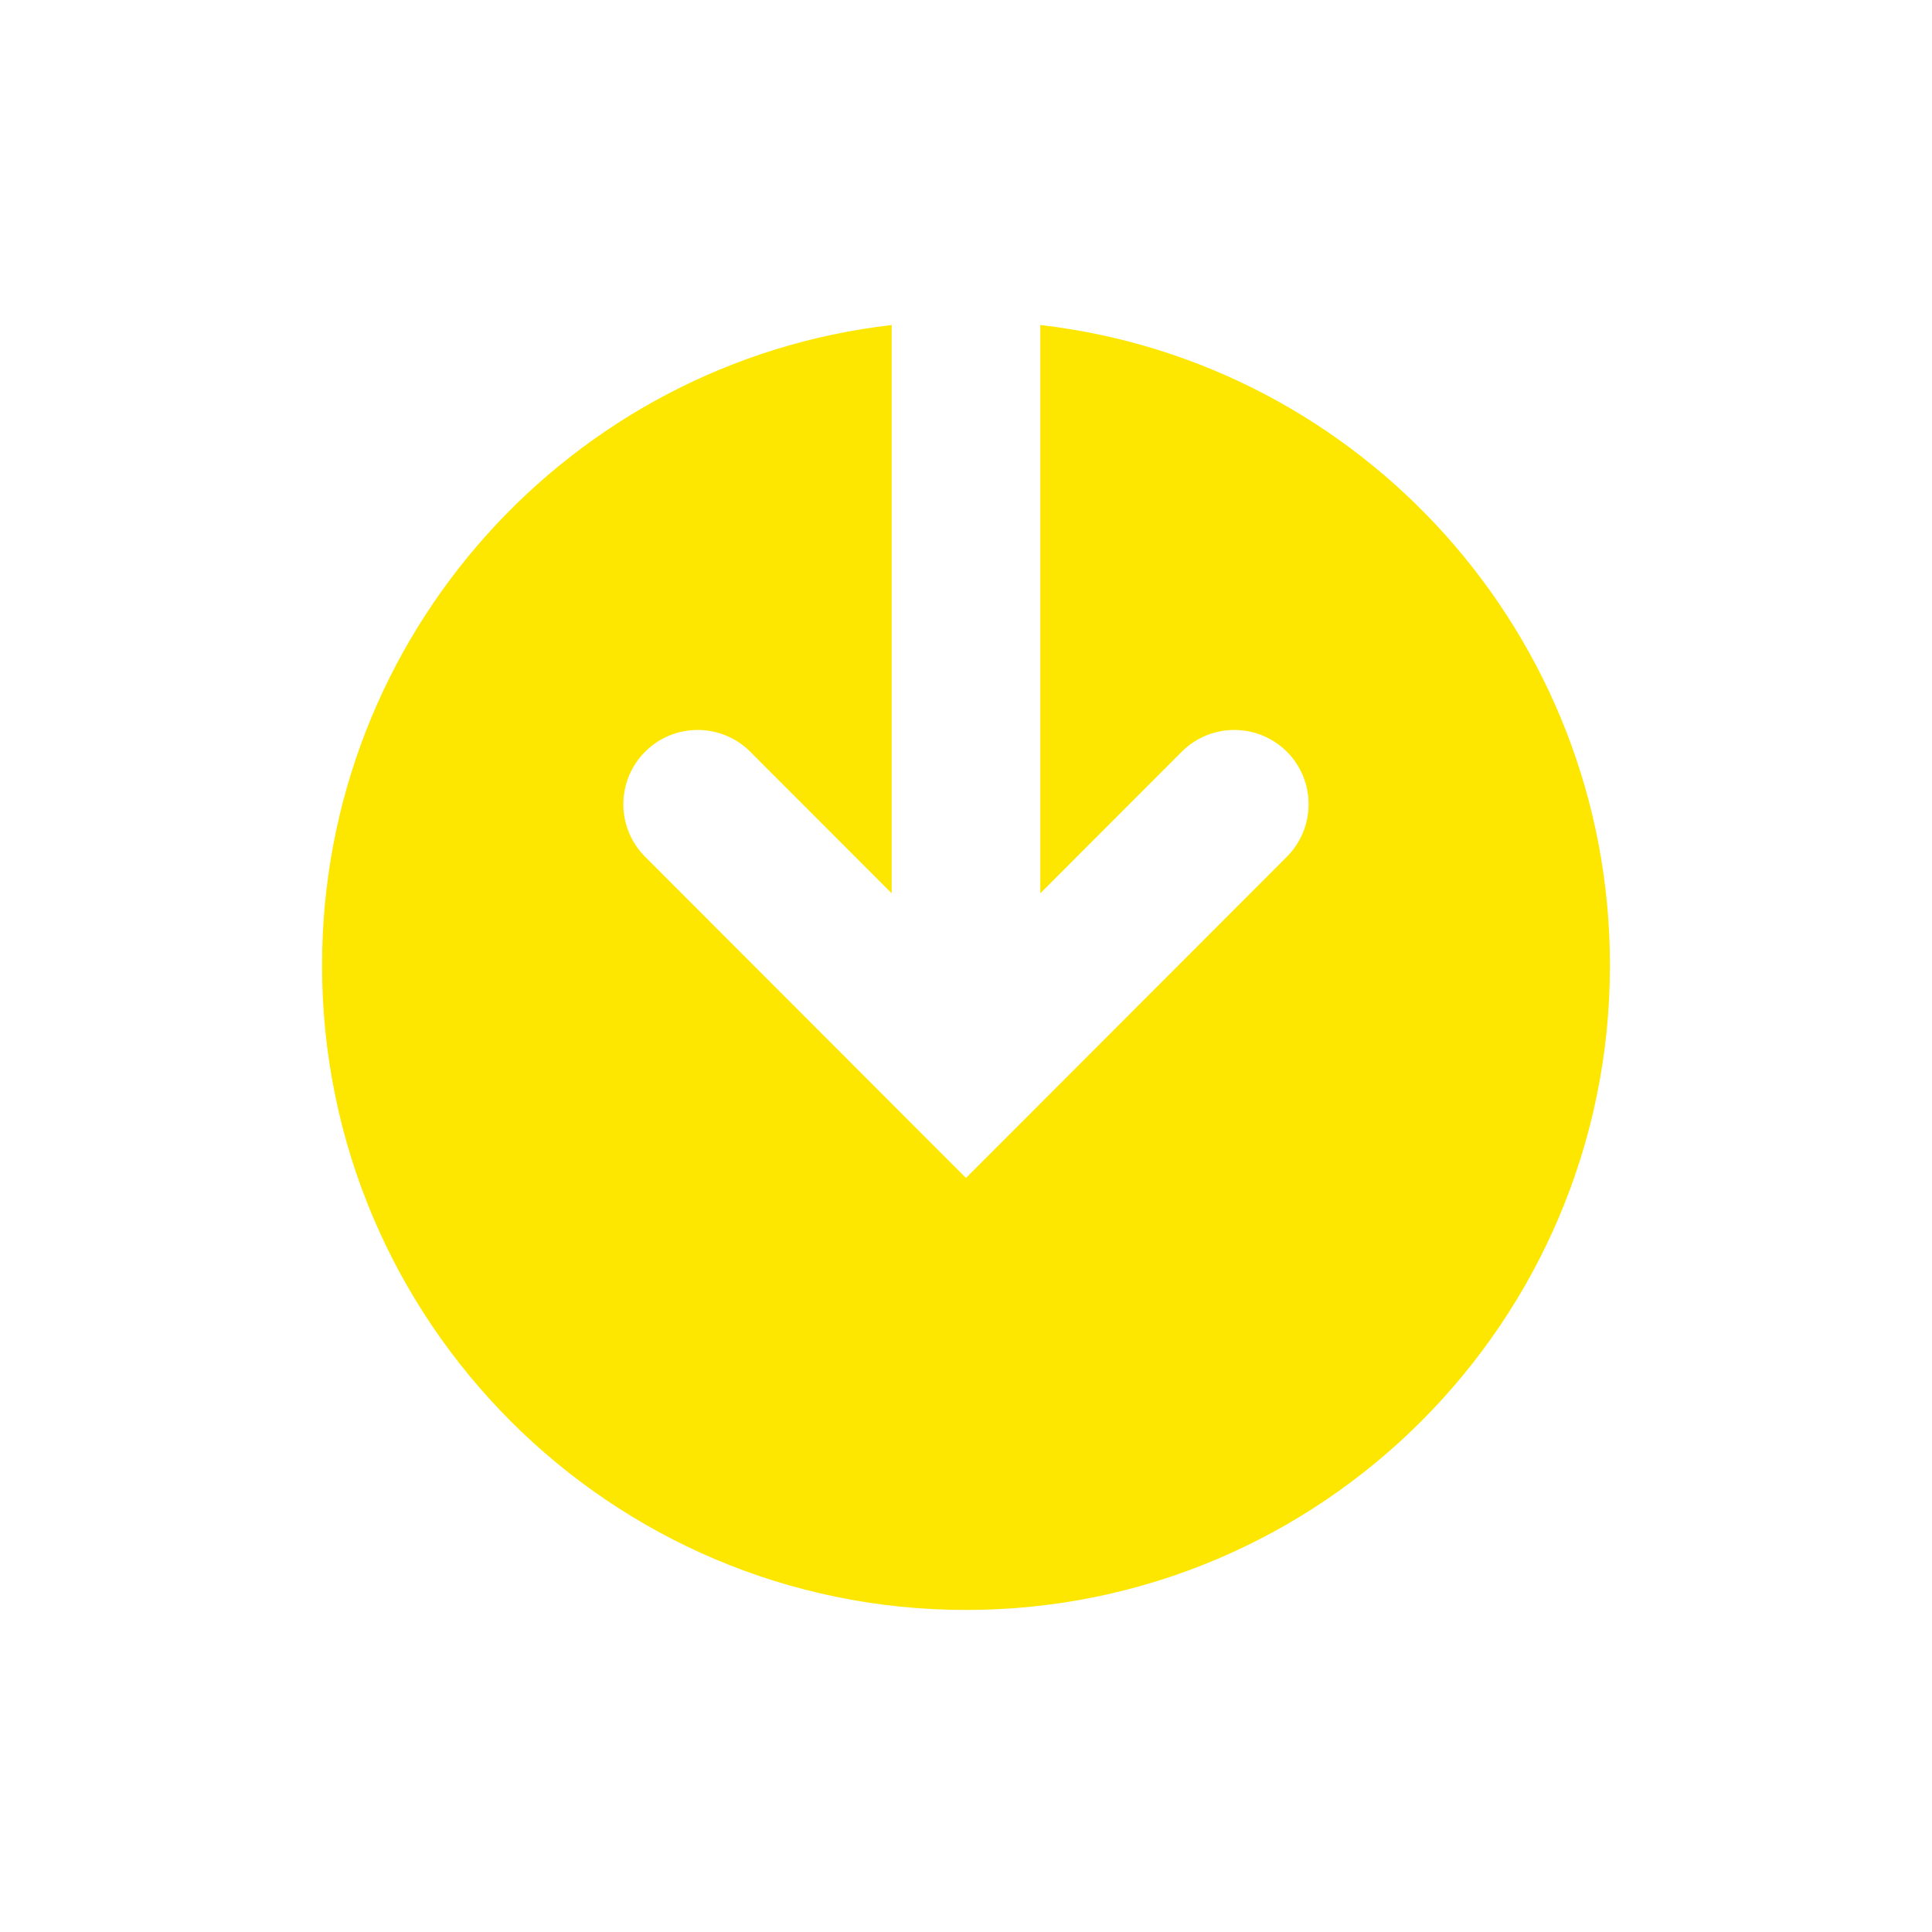 <?xml version="1.0" encoding="UTF-8"?> <svg xmlns="http://www.w3.org/2000/svg" width="13" height="13" viewBox="0 0 13 13" fill="none"><path fill-rule="evenodd" clip-rule="evenodd" d="M6 2.187C3.842 2.435 2.167 4.27 2.167 6.496C2.167 8.891 4.107 10.833 6.5 10.833C8.893 10.833 10.833 8.891 10.833 6.496C10.833 4.27 9.158 2.435 7 2.187V6.011L7.952 5.058C8.147 4.863 8.463 4.863 8.659 5.058C8.854 5.253 8.854 5.569 8.659 5.765L6.854 7.572L6.5 7.926L6.146 7.572L4.341 5.765C4.145 5.569 4.146 5.253 4.341 5.058C4.536 4.863 4.853 4.863 5.048 5.058L6 6.011V2.187Z" fill="#FDE700"></path></svg> 